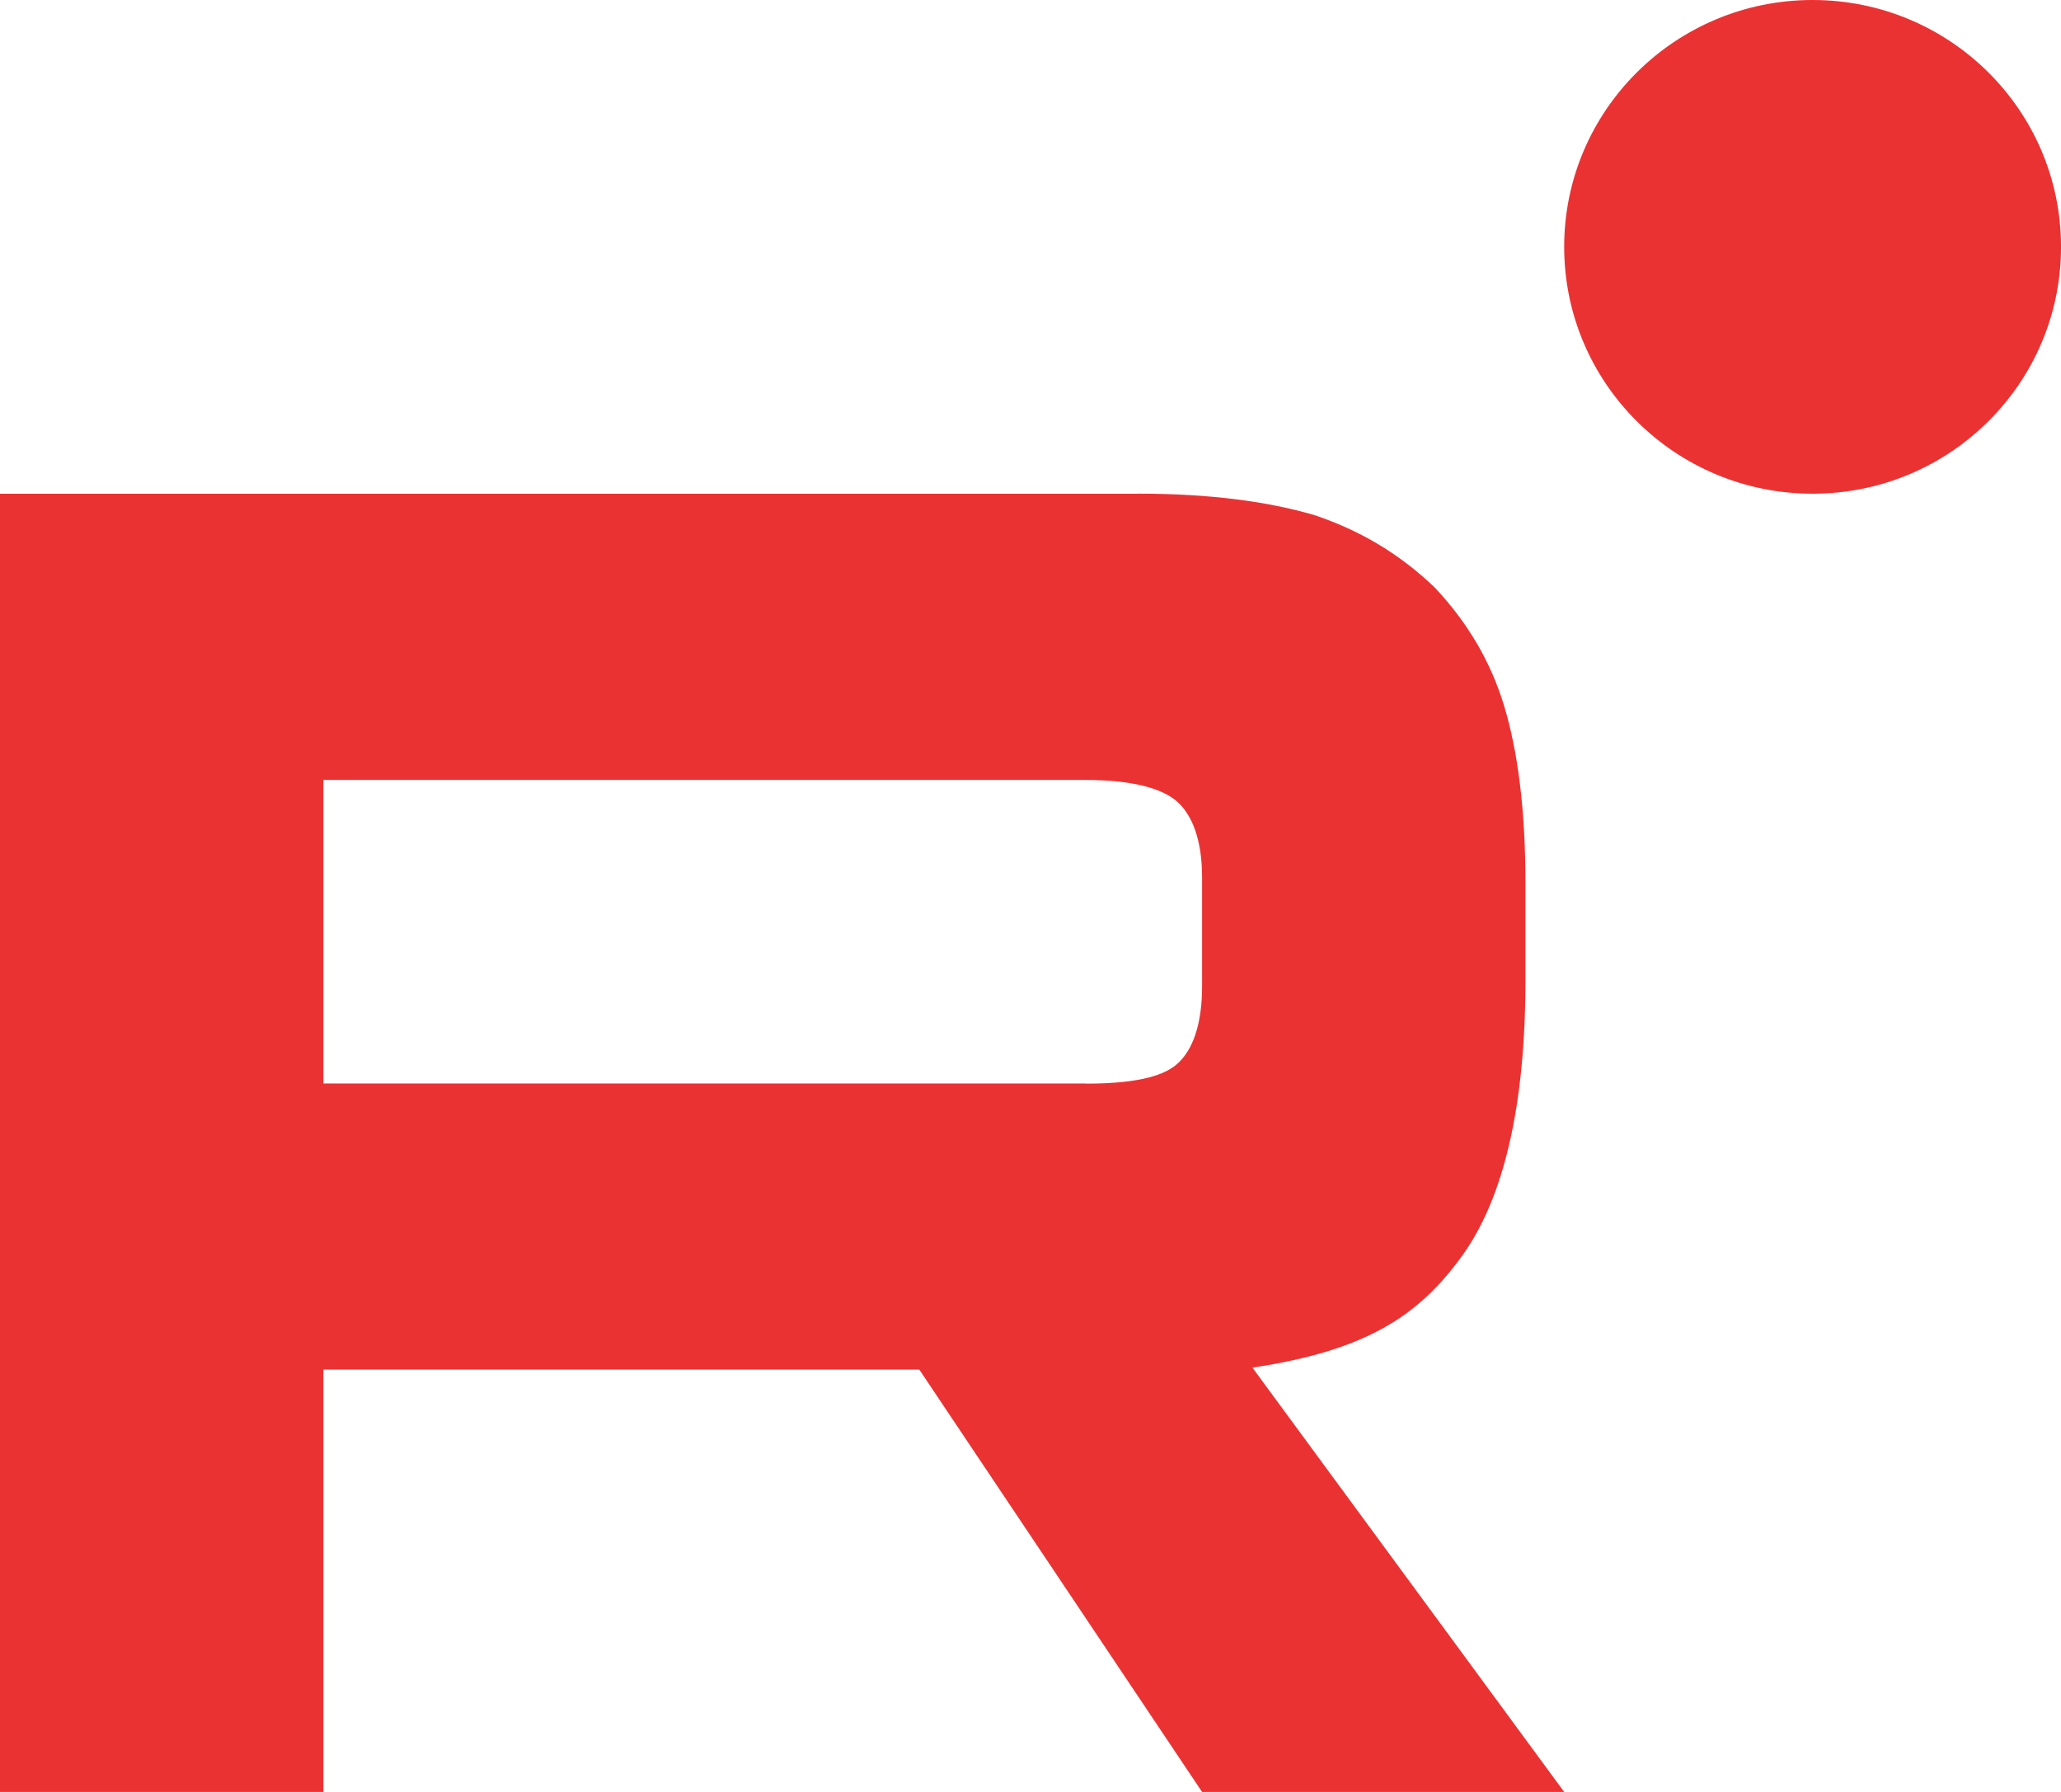 <?xml version="1.0" encoding="UTF-8"?> <svg xmlns="http://www.w3.org/2000/svg" width="69" height="60" viewBox="0 0 69 60" fill="none"><path d="M36.353 36.28H10.826V26.116H36.353C37.844 26.116 38.881 26.377 39.402 26.834C39.922 27.291 40.244 28.137 40.244 29.375V33.024C40.244 34.328 39.922 35.175 39.402 35.632C38.881 36.088 37.844 36.284 36.353 36.284V36.28ZM38.105 16.533H0V60H10.826V45.858H30.777L40.244 60H52.367L41.929 45.792C45.778 45.218 47.506 44.032 48.931 42.076C50.356 40.12 51.07 36.994 51.07 32.821V29.562C51.07 27.088 50.81 25.132 50.356 23.633C49.901 22.134 49.125 20.831 48.022 19.66C46.857 18.551 45.56 17.77 44.003 17.247C42.446 16.791 40.501 16.529 38.105 16.529V16.533Z" fill="#EB3232"></path><path d="M60.684 16.531C65.278 16.531 69.001 12.83 69.001 8.265C69.001 3.701 65.278 0 60.684 0C56.091 0 52.367 3.701 52.367 8.265C52.367 12.83 56.091 16.531 60.684 16.531Z" fill="#EB3232"></path></svg> 